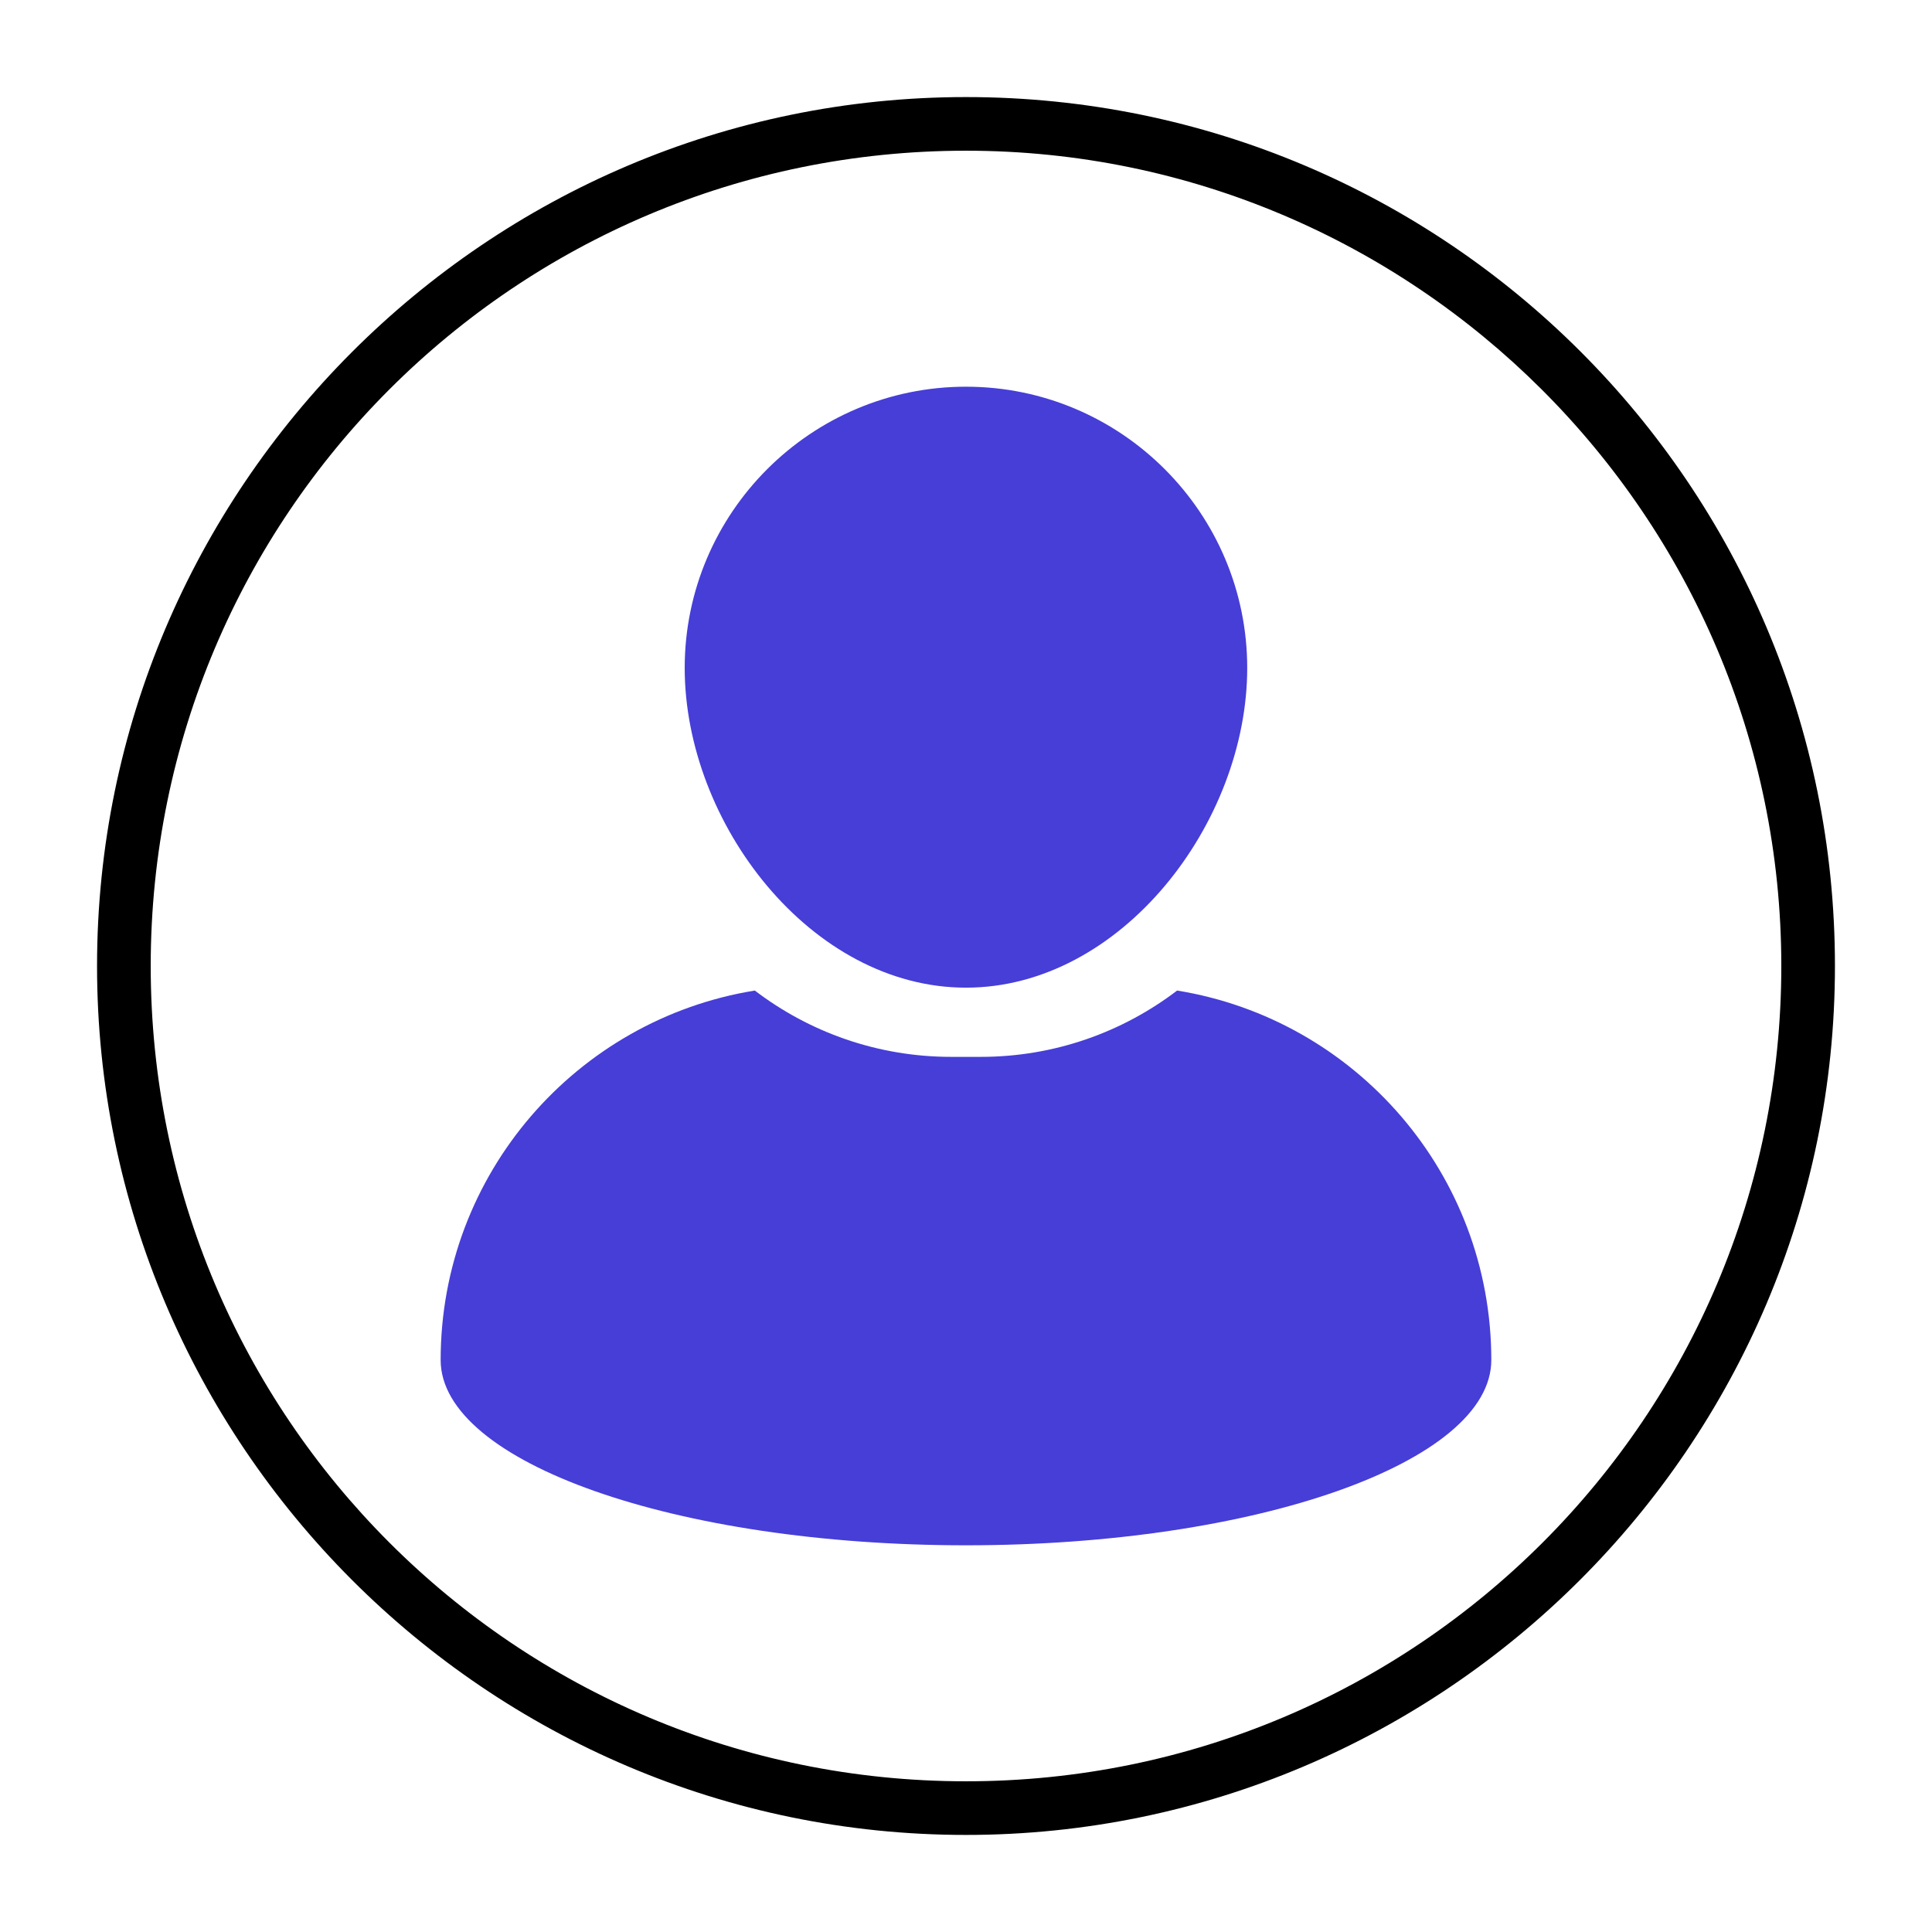 <svg xmlns="http://www.w3.org/2000/svg" xmlns:xlink="http://www.w3.org/1999/xlink" width="300" zoomAndPan="magnify" viewBox="0 0 224.88 225" height="300" preserveAspectRatio="xMidYMid meet" version="1.0"><defs><clipPath id="c1bc2f1630"><path d="M 11.242 11.305 L 213.637 11.305 L 213.637 213.695 L 11.242 213.695 Z M 11.242 11.305 " clip-rule="nonzero"/></clipPath><clipPath id="2f2089e241"><path d="M 79 45.035 L 146 45.035 L 146 116 L 79 116 Z M 79 45.035 " clip-rule="nonzero"/></clipPath><clipPath id="f738d13479"><path d="M 51 115 L 173.898 115 L 173.898 179.965 L 51 179.965 Z M 51 115 " clip-rule="nonzero"/></clipPath></defs><g clip-path="url(#c1bc2f1630)"><path fill="#000000" d="M 112.441 213.695 C 56.531 213.695 11.242 168.094 11.242 112.5 C 11.242 56.906 56.531 11.305 112.441 11.305 C 168.348 11.305 213.637 56.594 213.637 112.5 C 213.637 168.406 168.035 213.695 112.441 213.695 Z M 112.441 17.551 C 59.969 17.551 17.492 60.027 17.492 112.5 C 17.492 164.973 59.969 207.449 112.441 207.449 C 164.91 207.449 207.391 164.973 207.391 112.5 C 207.391 60.027 164.602 17.551 112.441 17.551 Z M 112.441 17.551 " fill-opacity="1" fill-rule="nonzero"/></g><g clip-path="url(#2f2089e241)"><path fill="#463ed7" d="M 112.438 115.023 C 130.5 115.023 145.191 95.855 145.191 77.793 C 145.191 59.734 130.5 45.035 112.438 45.035 C 94.375 45.035 79.68 59.734 79.68 77.793 C 79.684 95.852 94.375 115.023 112.438 115.023 Z M 112.438 115.023 " fill-opacity="1" fill-rule="nonzero"/></g><g clip-path="url(#f738d13479)"><path fill="#463ed7" d="M 137.027 115.359 C 130.672 120.203 122.746 123.082 114.16 123.082 L 110.711 123.082 C 102.125 123.082 94.195 120.199 87.844 115.359 C 67.098 118.715 51.258 136.695 51.258 158.387 C 51.258 170.301 78.648 179.965 112.438 179.965 C 146.223 179.965 173.617 170.301 173.617 158.387 C 173.617 136.695 157.773 118.715 137.027 115.359 Z M 137.027 115.359 " fill-opacity="1" fill-rule="nonzero"/></g></svg>